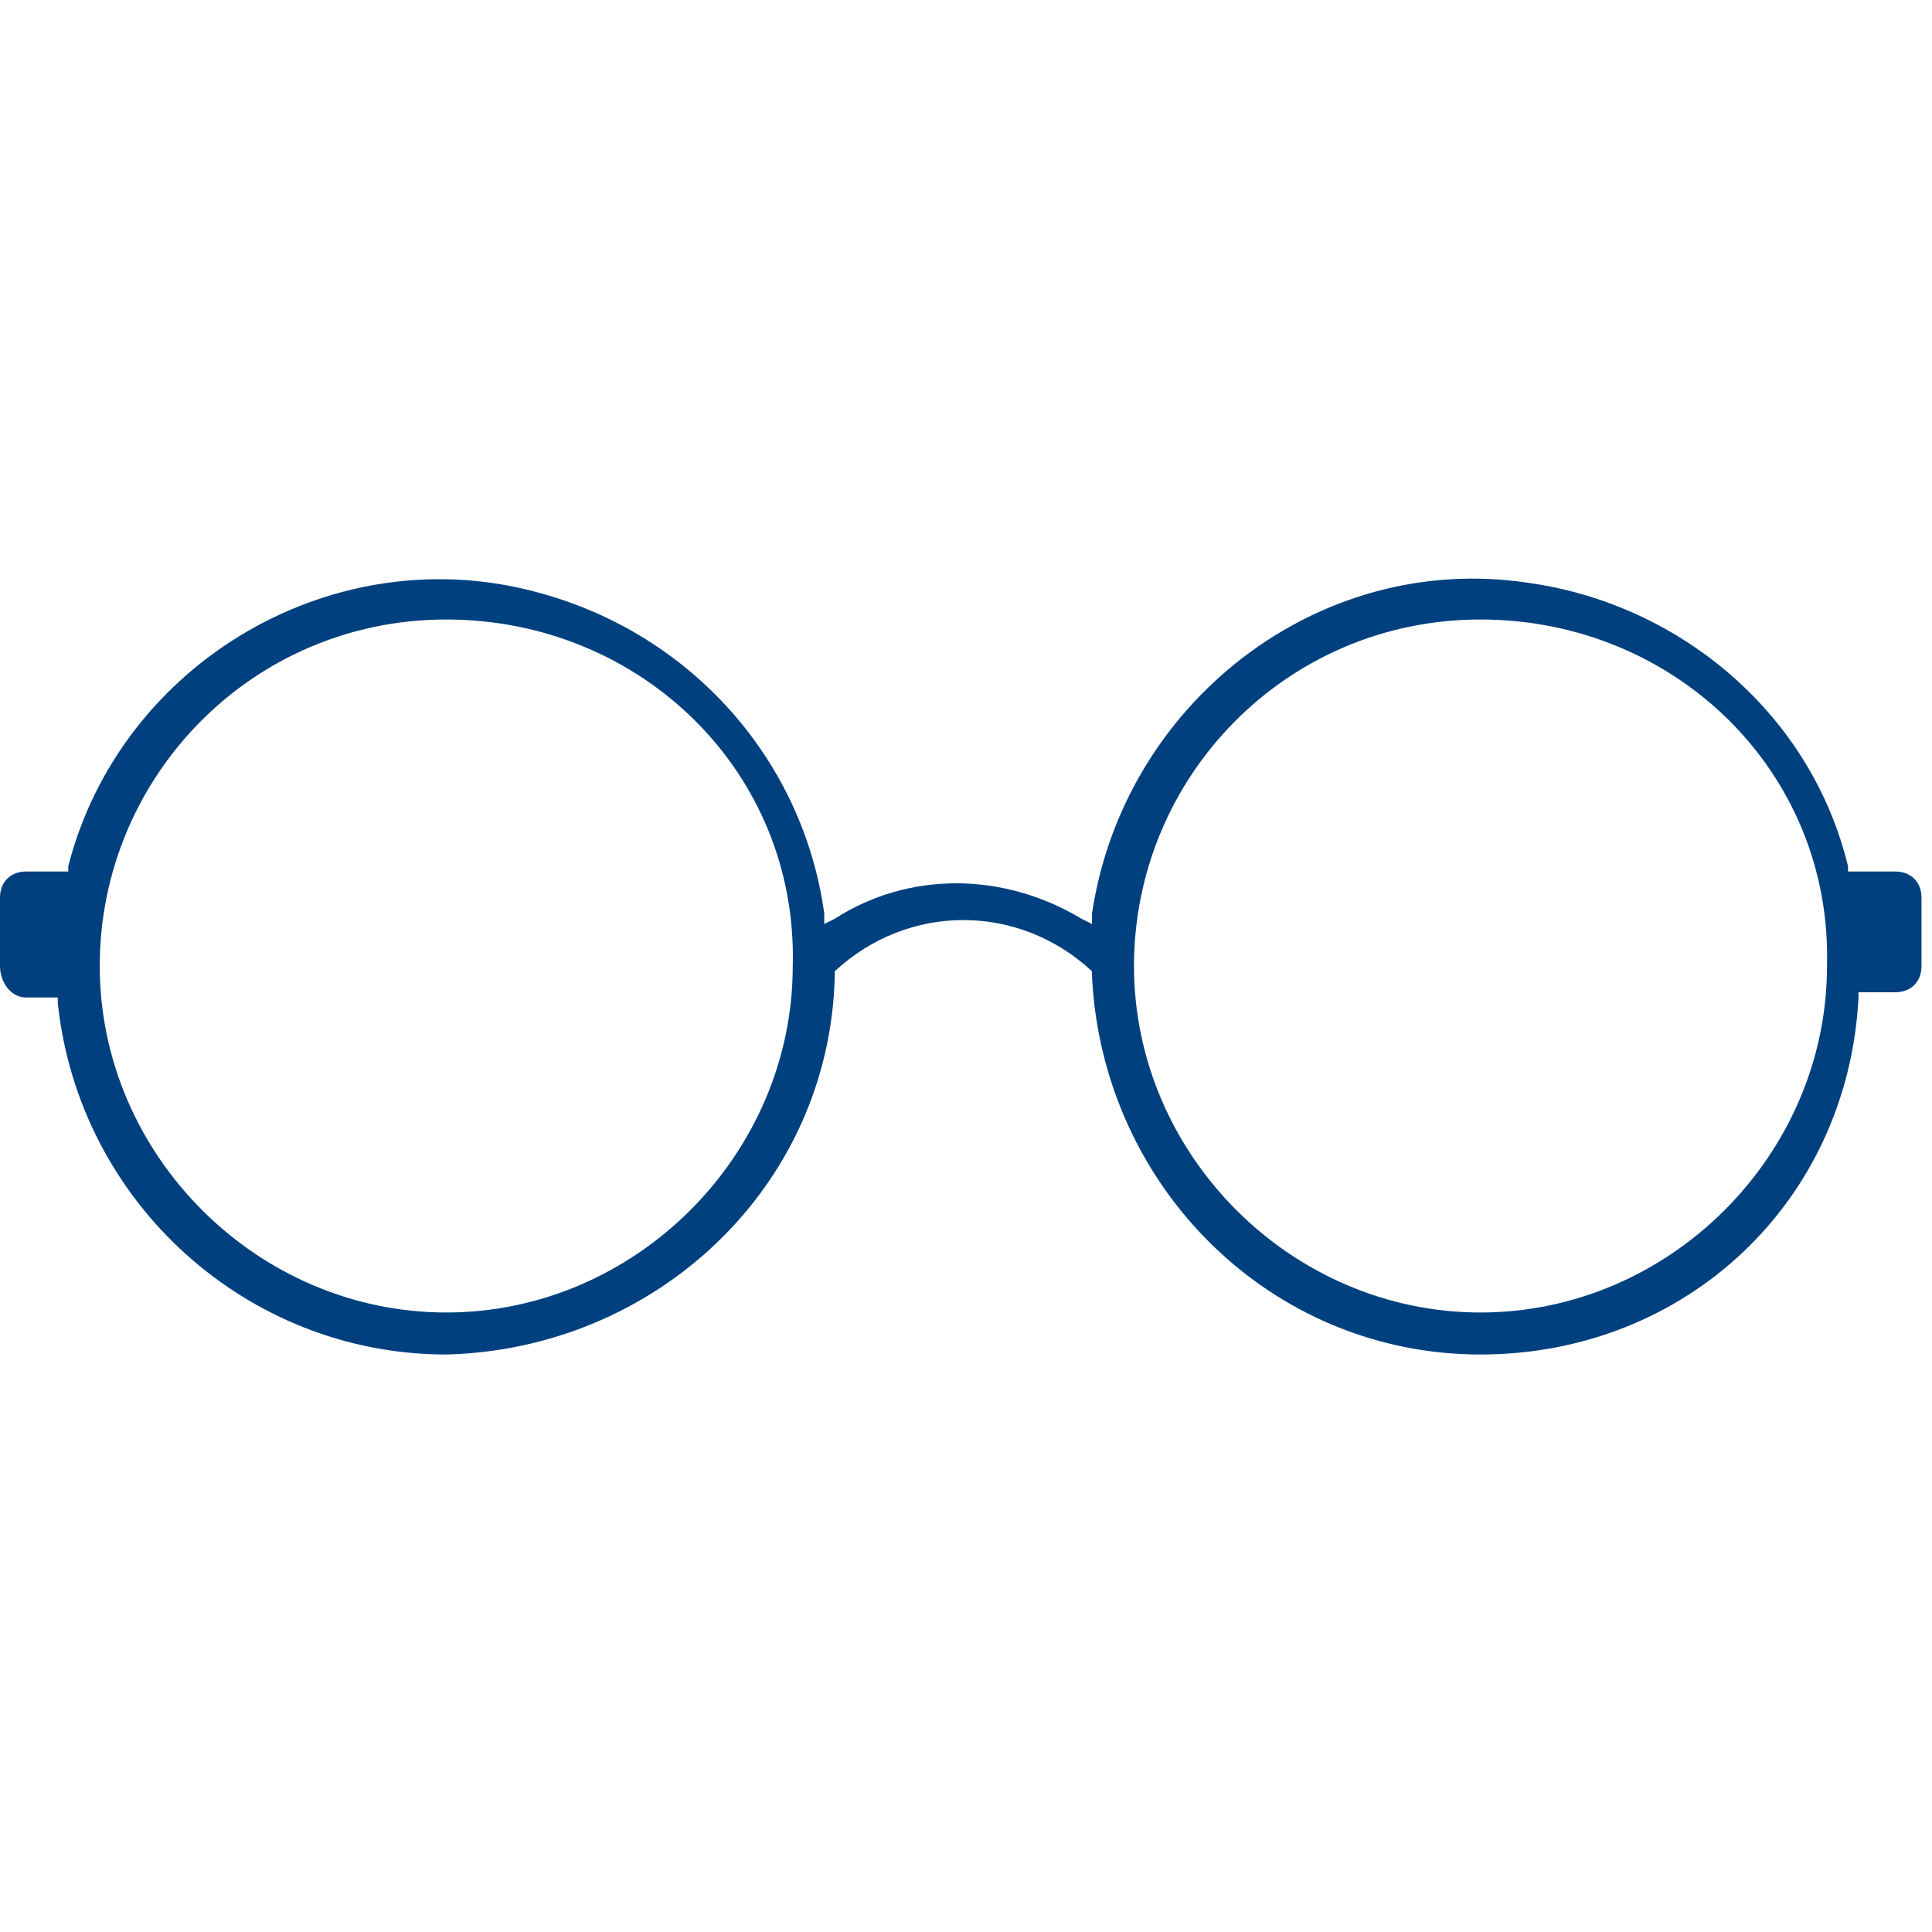 <?xml version="1.0" encoding="utf-8"?>
<!-- Generator: Adobe Illustrator 25.0.0, SVG Export Plug-In . SVG Version: 6.00 Build 0)  -->
<svg version="1.1" id="レイヤー_1" xmlns="http://www.w3.org/2000/svg" xmlns:xlink="http://www.w3.org/1999/xlink" x="0px"
	 y="0px" viewBox="0 0 36.8 36.8" style="enable-background:new 0 0 36.8 36.8;" xml:space="preserve">
<style type="text/css">
	.st0{clip-path:url(#SVGID_2_);}
	.st1{fill:#00407F;}
	.st2{fill:none;}
</style>
<g id="グループ_264" transform="translate(0 0)">
	<g>
		<defs>
			<rect id="SVGID_1_" y="11" width="36.8" height="14.8"/>
		</defs>
		<clipPath id="SVGID_2_">
			<use xlink:href="#SVGID_1_"  style="overflow:visible;"/>
		</clipPath>
		<g id="グループ_263" transform="translate(0 0)" class="st0">
			<path id="パス_639" class="st1" d="M28.2,25.8c-4,0-7.2-3.2-7.4-7.2v-0.1l0,0c-1.4-1.3-3.5-1.3-4.9,0l0,0v0.1
				c-0.1,4-3.4,7.1-7.4,7.2c-3.8,0-7-2.9-7.4-6.7l0-0.1H0.5C0.2,19,0,18.7,0,18.4v-1.3c0-0.3,0.2-0.5,0.5-0.5h0.8l0-0.1
				c1-3.9,5.1-6.3,9-5.2c2.9,0.8,5,3.2,5.4,6.1l0,0.2l0.2-0.1c1.4-0.9,3.2-0.9,4.7,0l0.2,0.1l0-0.2c0.6-4,4.3-6.9,8.3-6.3
				c2.9,0.4,5.4,2.5,6.1,5.4l0,0.1h0.9c0.3,0,0.5,0.2,0.5,0.5v1.3c0,0.3-0.2,0.5-0.5,0.5h-0.7l0,0.1C35.2,22.9,32.1,25.8,28.2,25.8
				 M28.2,11.8c-3.7,0-6.6,3-6.6,6.6s3,6.6,6.6,6.6s6.6-3,6.6-6.6C34.9,14.7,31.9,11.8,28.2,11.8 M8.5,11.8c-3.7,0-6.6,3-6.6,6.6
				s3,6.6,6.6,6.6s6.6-3,6.6-6.6l0,0C15.2,14.7,12.2,11.8,8.5,11.8"/>
		</g>
	</g>
</g>
<rect class="st2" width="36.8" height="36.8"/>
</svg>
